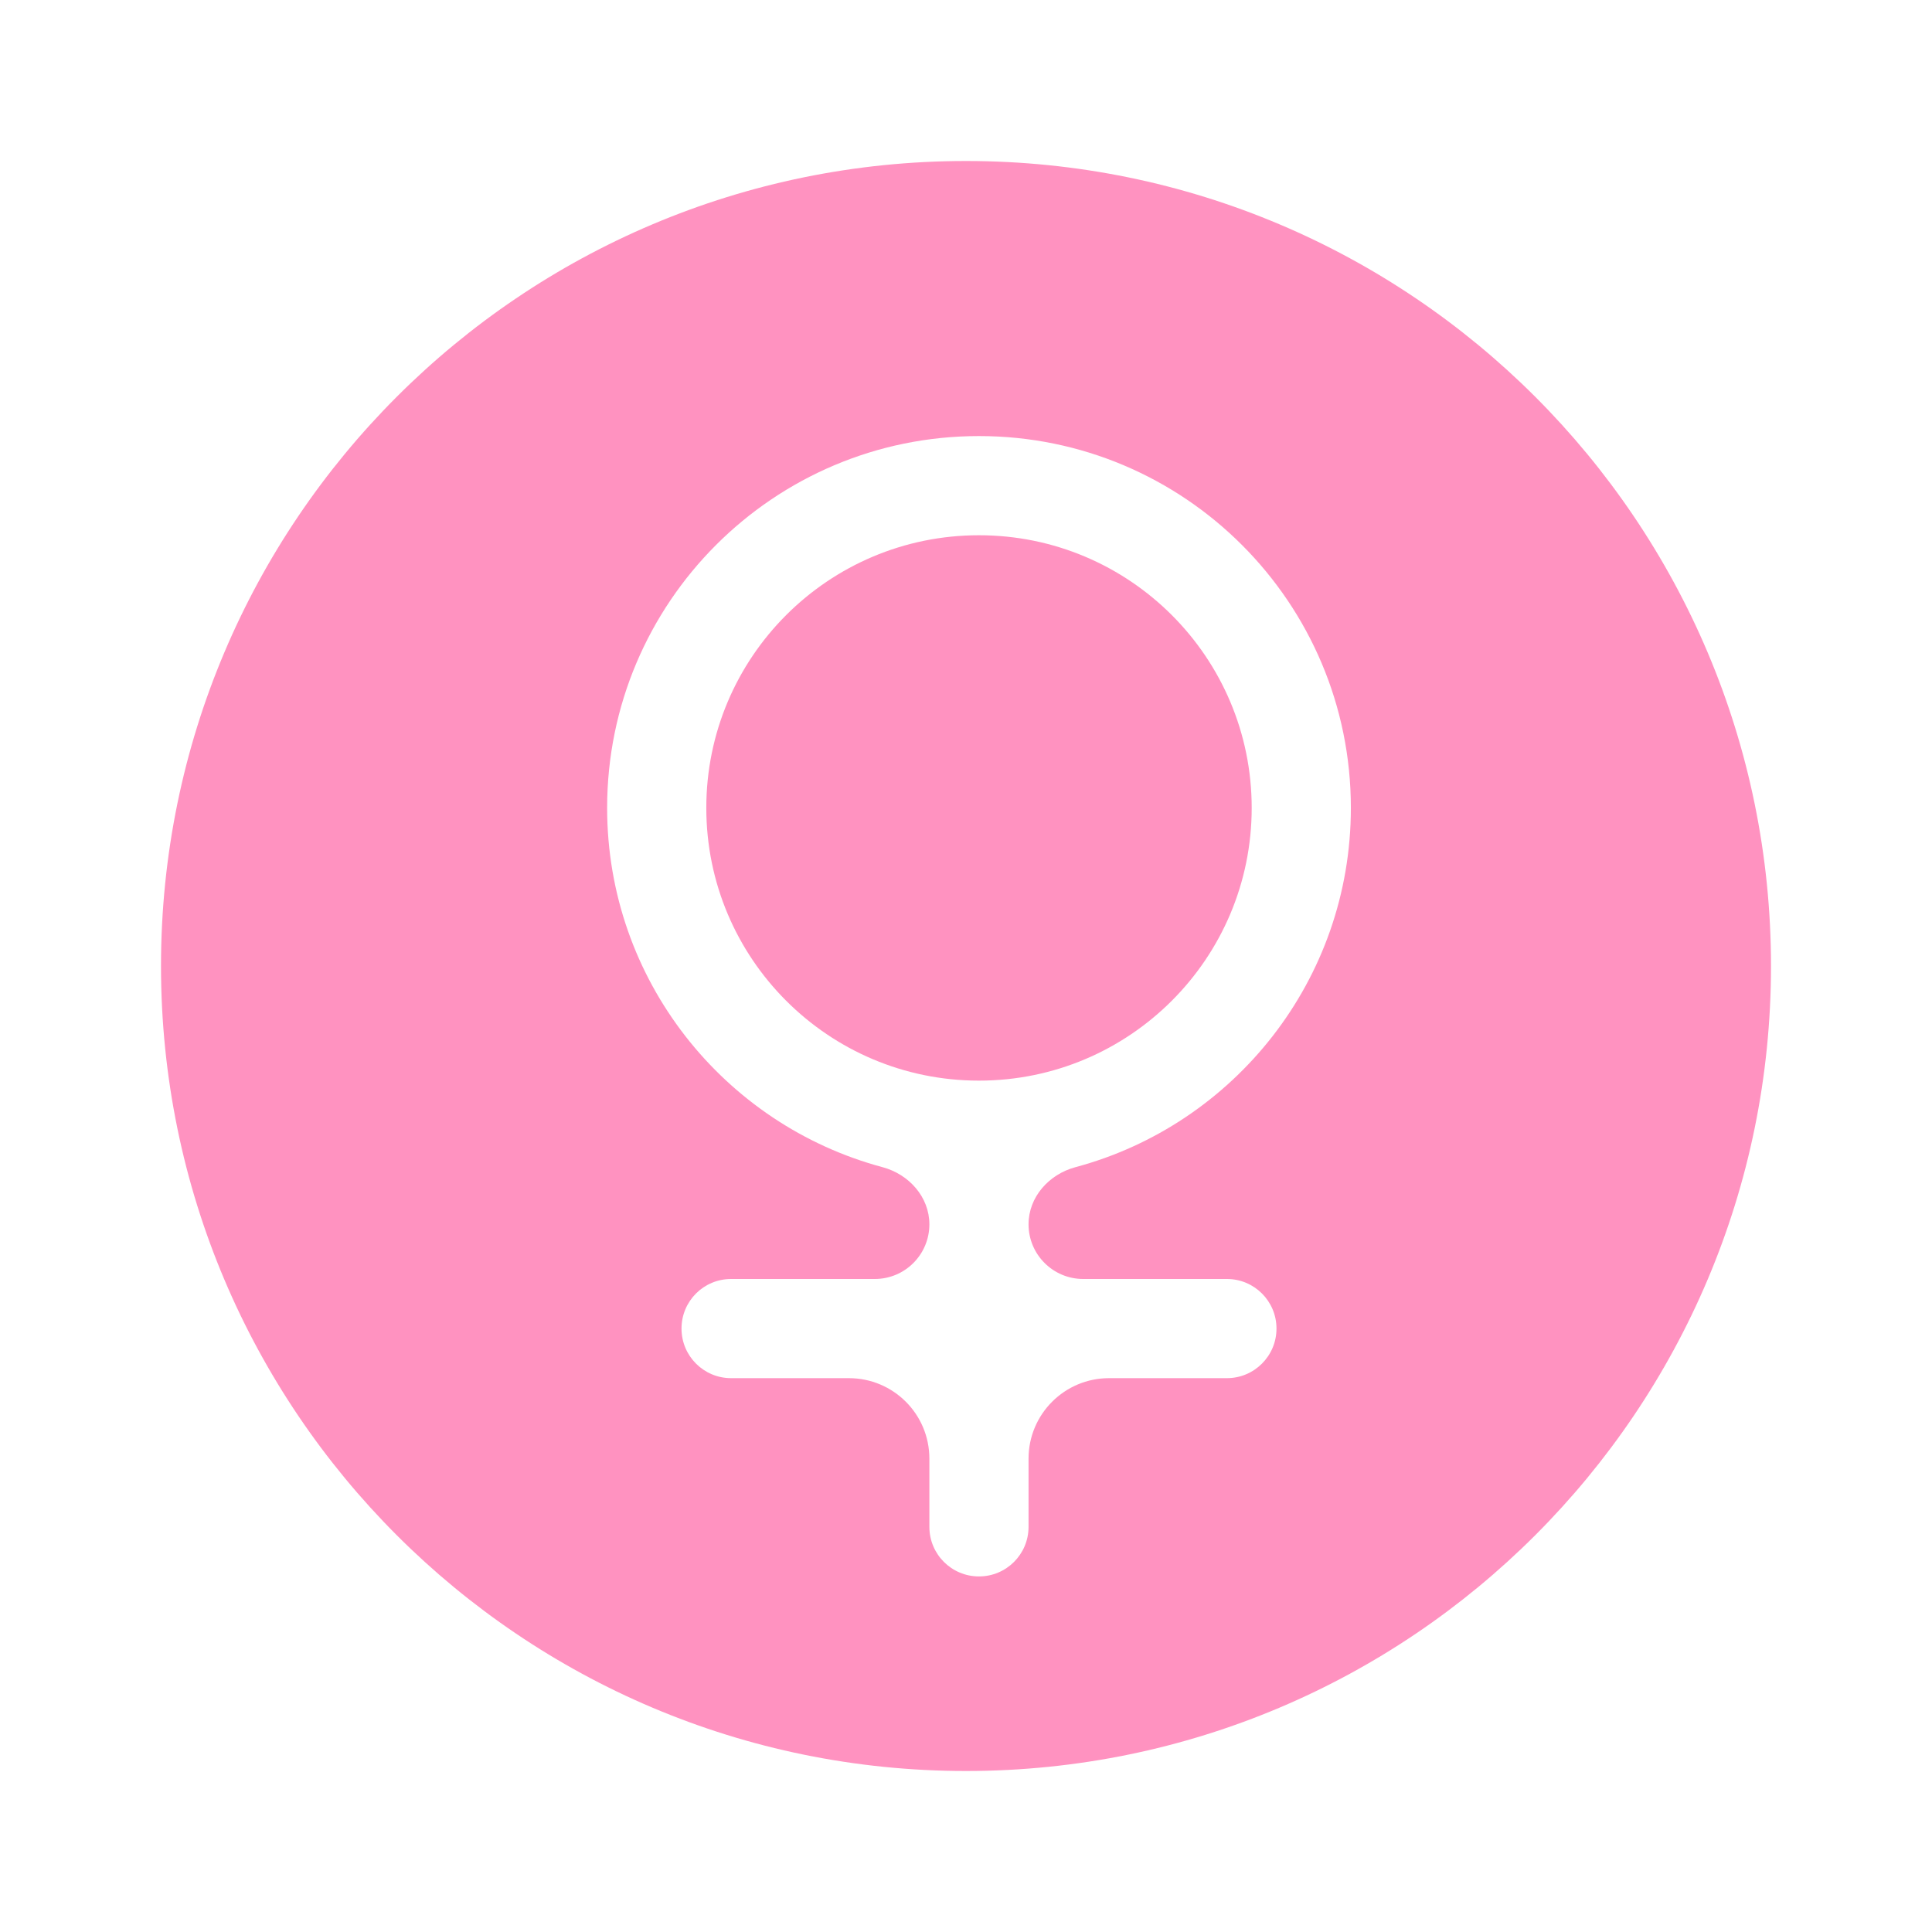 <svg width="24" height="24" viewBox="0 0 24 24" fill="none" xmlns="http://www.w3.org/2000/svg">
<path fill-rule="evenodd" clip-rule="evenodd" d="M12 22C17.523 22 22 17.523 22 12C22 6.477 17.523 2 12 2C6.477 2 2 6.477 2 12C2 17.523 6.477 22 12 22ZM10.963 14.499C11.291 14.587 11.545 14.869 11.545 15.209C11.545 15.584 11.242 15.888 10.867 15.888H9.082C8.741 15.888 8.466 16.163 8.466 16.504C8.466 16.844 8.741 17.12 9.082 17.12H10.545C11.098 17.12 11.545 17.567 11.545 18.12V18.967C11.545 19.308 11.821 19.583 12.161 19.583C12.501 19.583 12.777 19.308 12.777 18.967V18.12C12.777 17.567 13.225 17.12 13.777 17.12H15.241C15.581 17.12 15.857 16.844 15.857 16.504C15.857 16.163 15.581 15.888 15.241 15.888H13.456C13.081 15.888 12.777 15.584 12.777 15.209C12.777 14.869 13.031 14.587 13.36 14.499C15.33 13.971 16.781 12.173 16.781 10.036C16.781 7.485 14.713 5.417 12.161 5.417C9.61 5.417 7.542 7.485 7.542 10.036C7.542 12.173 8.993 13.971 10.963 14.499ZM15.549 10.036C15.549 11.907 14.032 13.424 12.161 13.424C10.29 13.424 8.774 11.907 8.774 10.036C8.774 8.165 10.29 6.649 12.161 6.649C14.032 6.649 15.549 8.165 15.549 10.036Z" fill="#FF92C0"/>
</svg>
